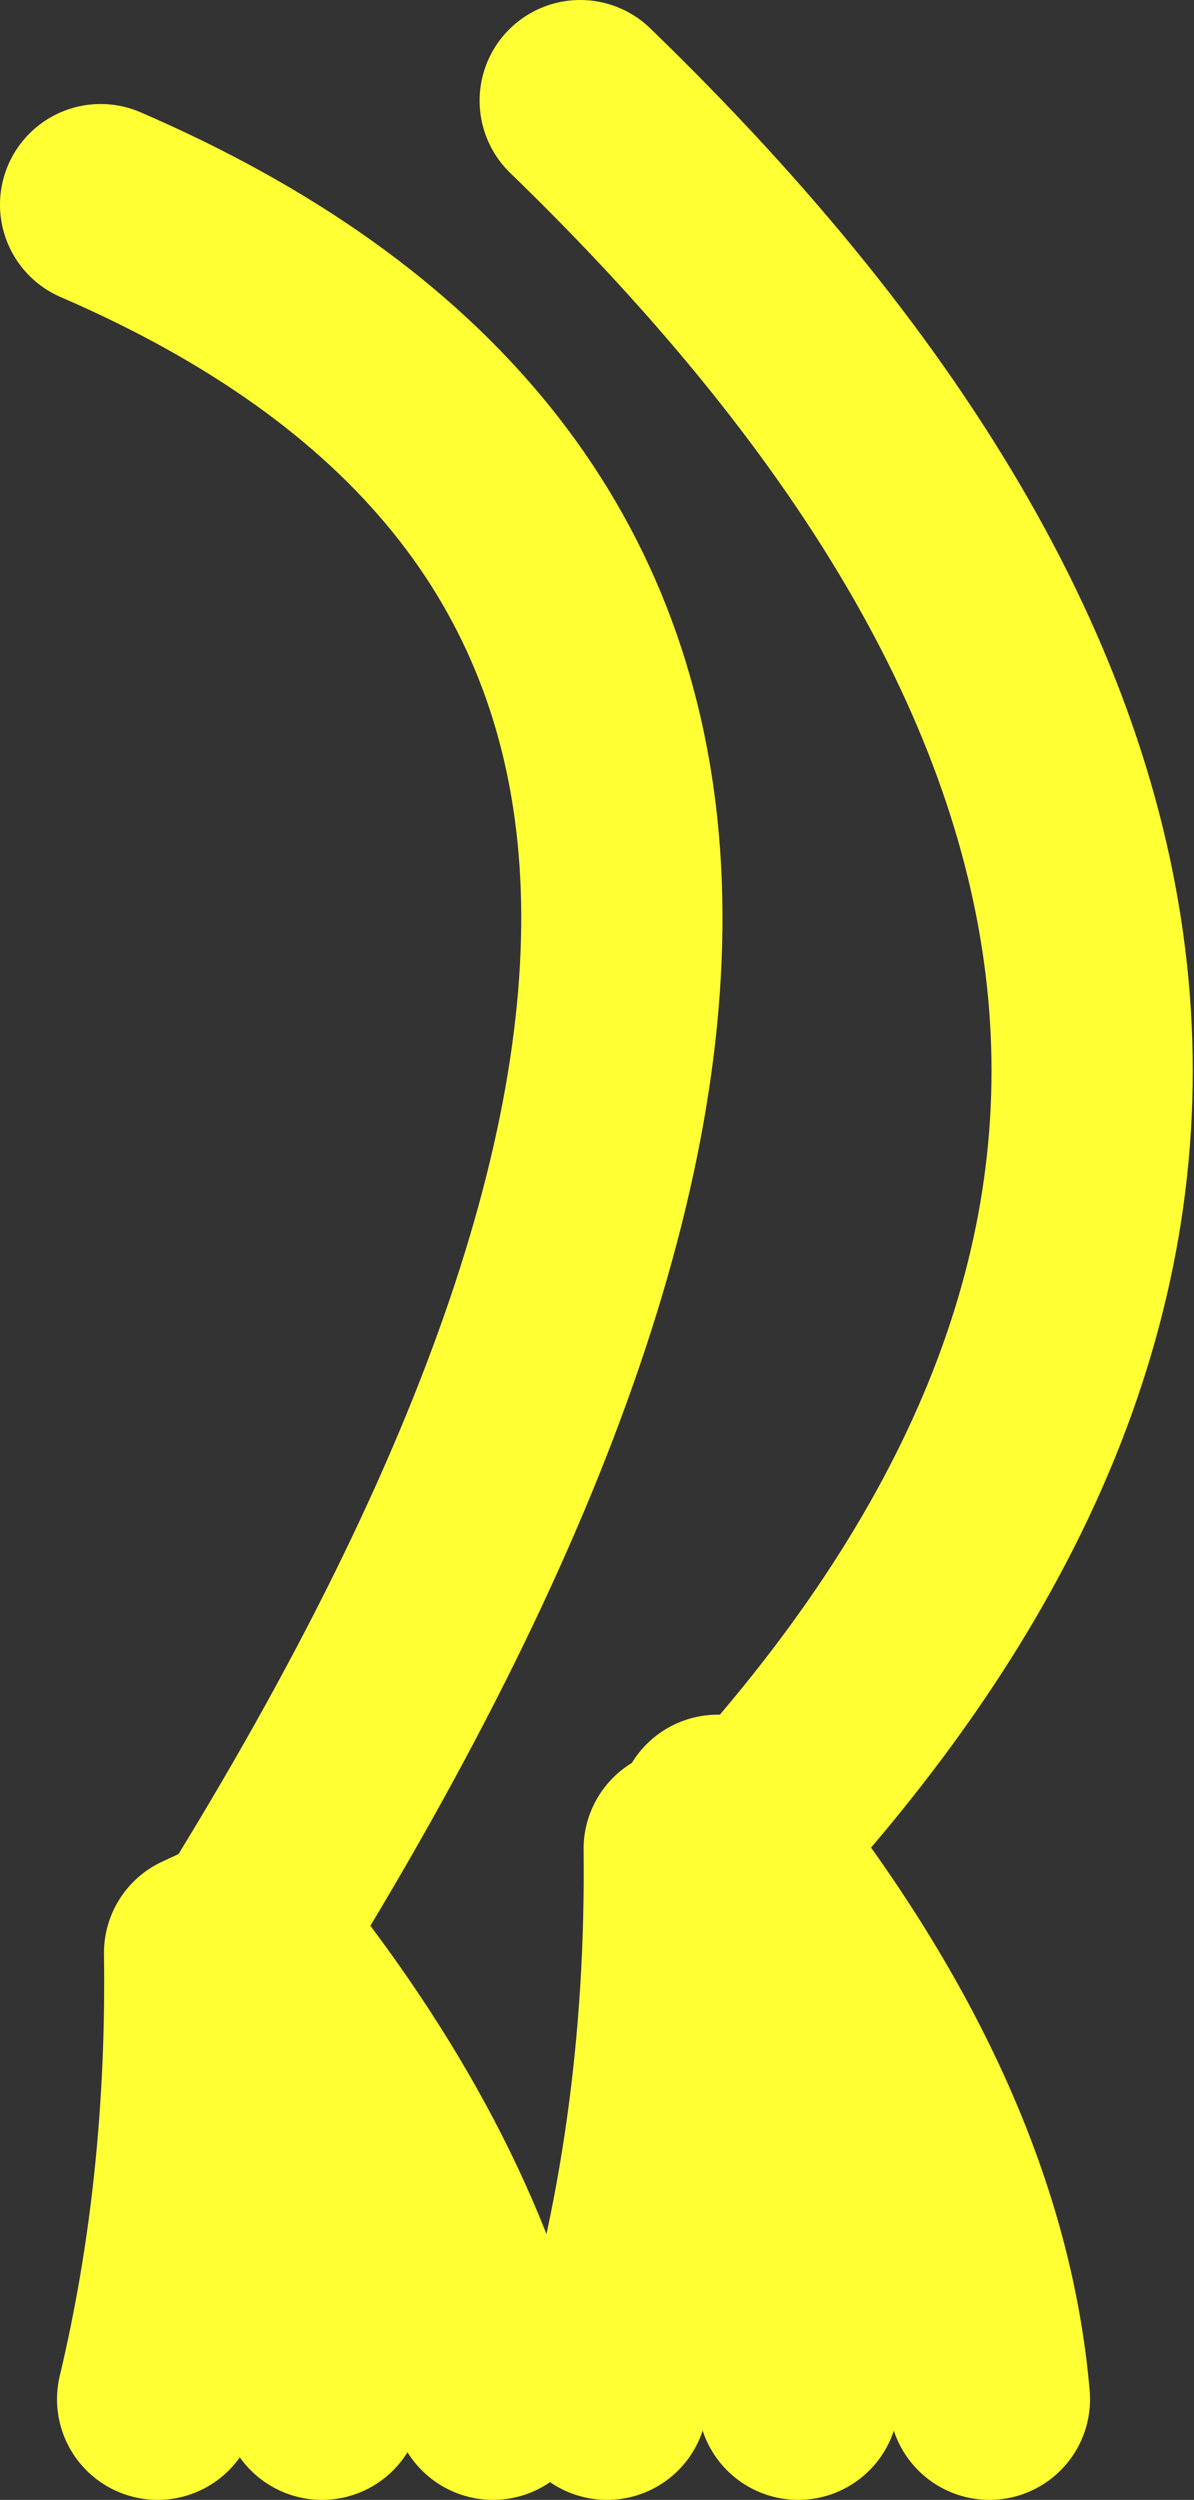 <?xml version="1.0" encoding="UTF-8" standalone="no"?>
<svg xmlns:xlink="http://www.w3.org/1999/xlink" height="37.25px" width="17.8px" xmlns="http://www.w3.org/2000/svg">
  <rect width="100%" height="100%" fill="#333333" stroke="none"/>
  <g transform="matrix(1.0, 0.0, 0.0, 1.0, 1.5, 1.45)">
    <path d="M7.55 34.3 Q8.75 30.45 8.7 26.1 L9.55 26.0 9.2 25.6 M5.85 34.3 Q5.05 30.85 2.2 27.35 L1.55 27.65 Q3.25 30.4 3.3 34.3 M0.85 34.3 Q1.6 31.15 1.55 27.65 M7.15 0.05 Q21.1 13.55 9.55 26.0 12.9 30.25 13.25 34.3 M10.4 34.3 Q10.7 29.4 8.7 26.1 M0.0 1.6 Q14.35 7.8 2.2 27.35" fill="none" stroke="#ffff33" stroke-linecap="round" stroke-linejoin="round" stroke-width="3.0"/>
  </g>
</svg>
